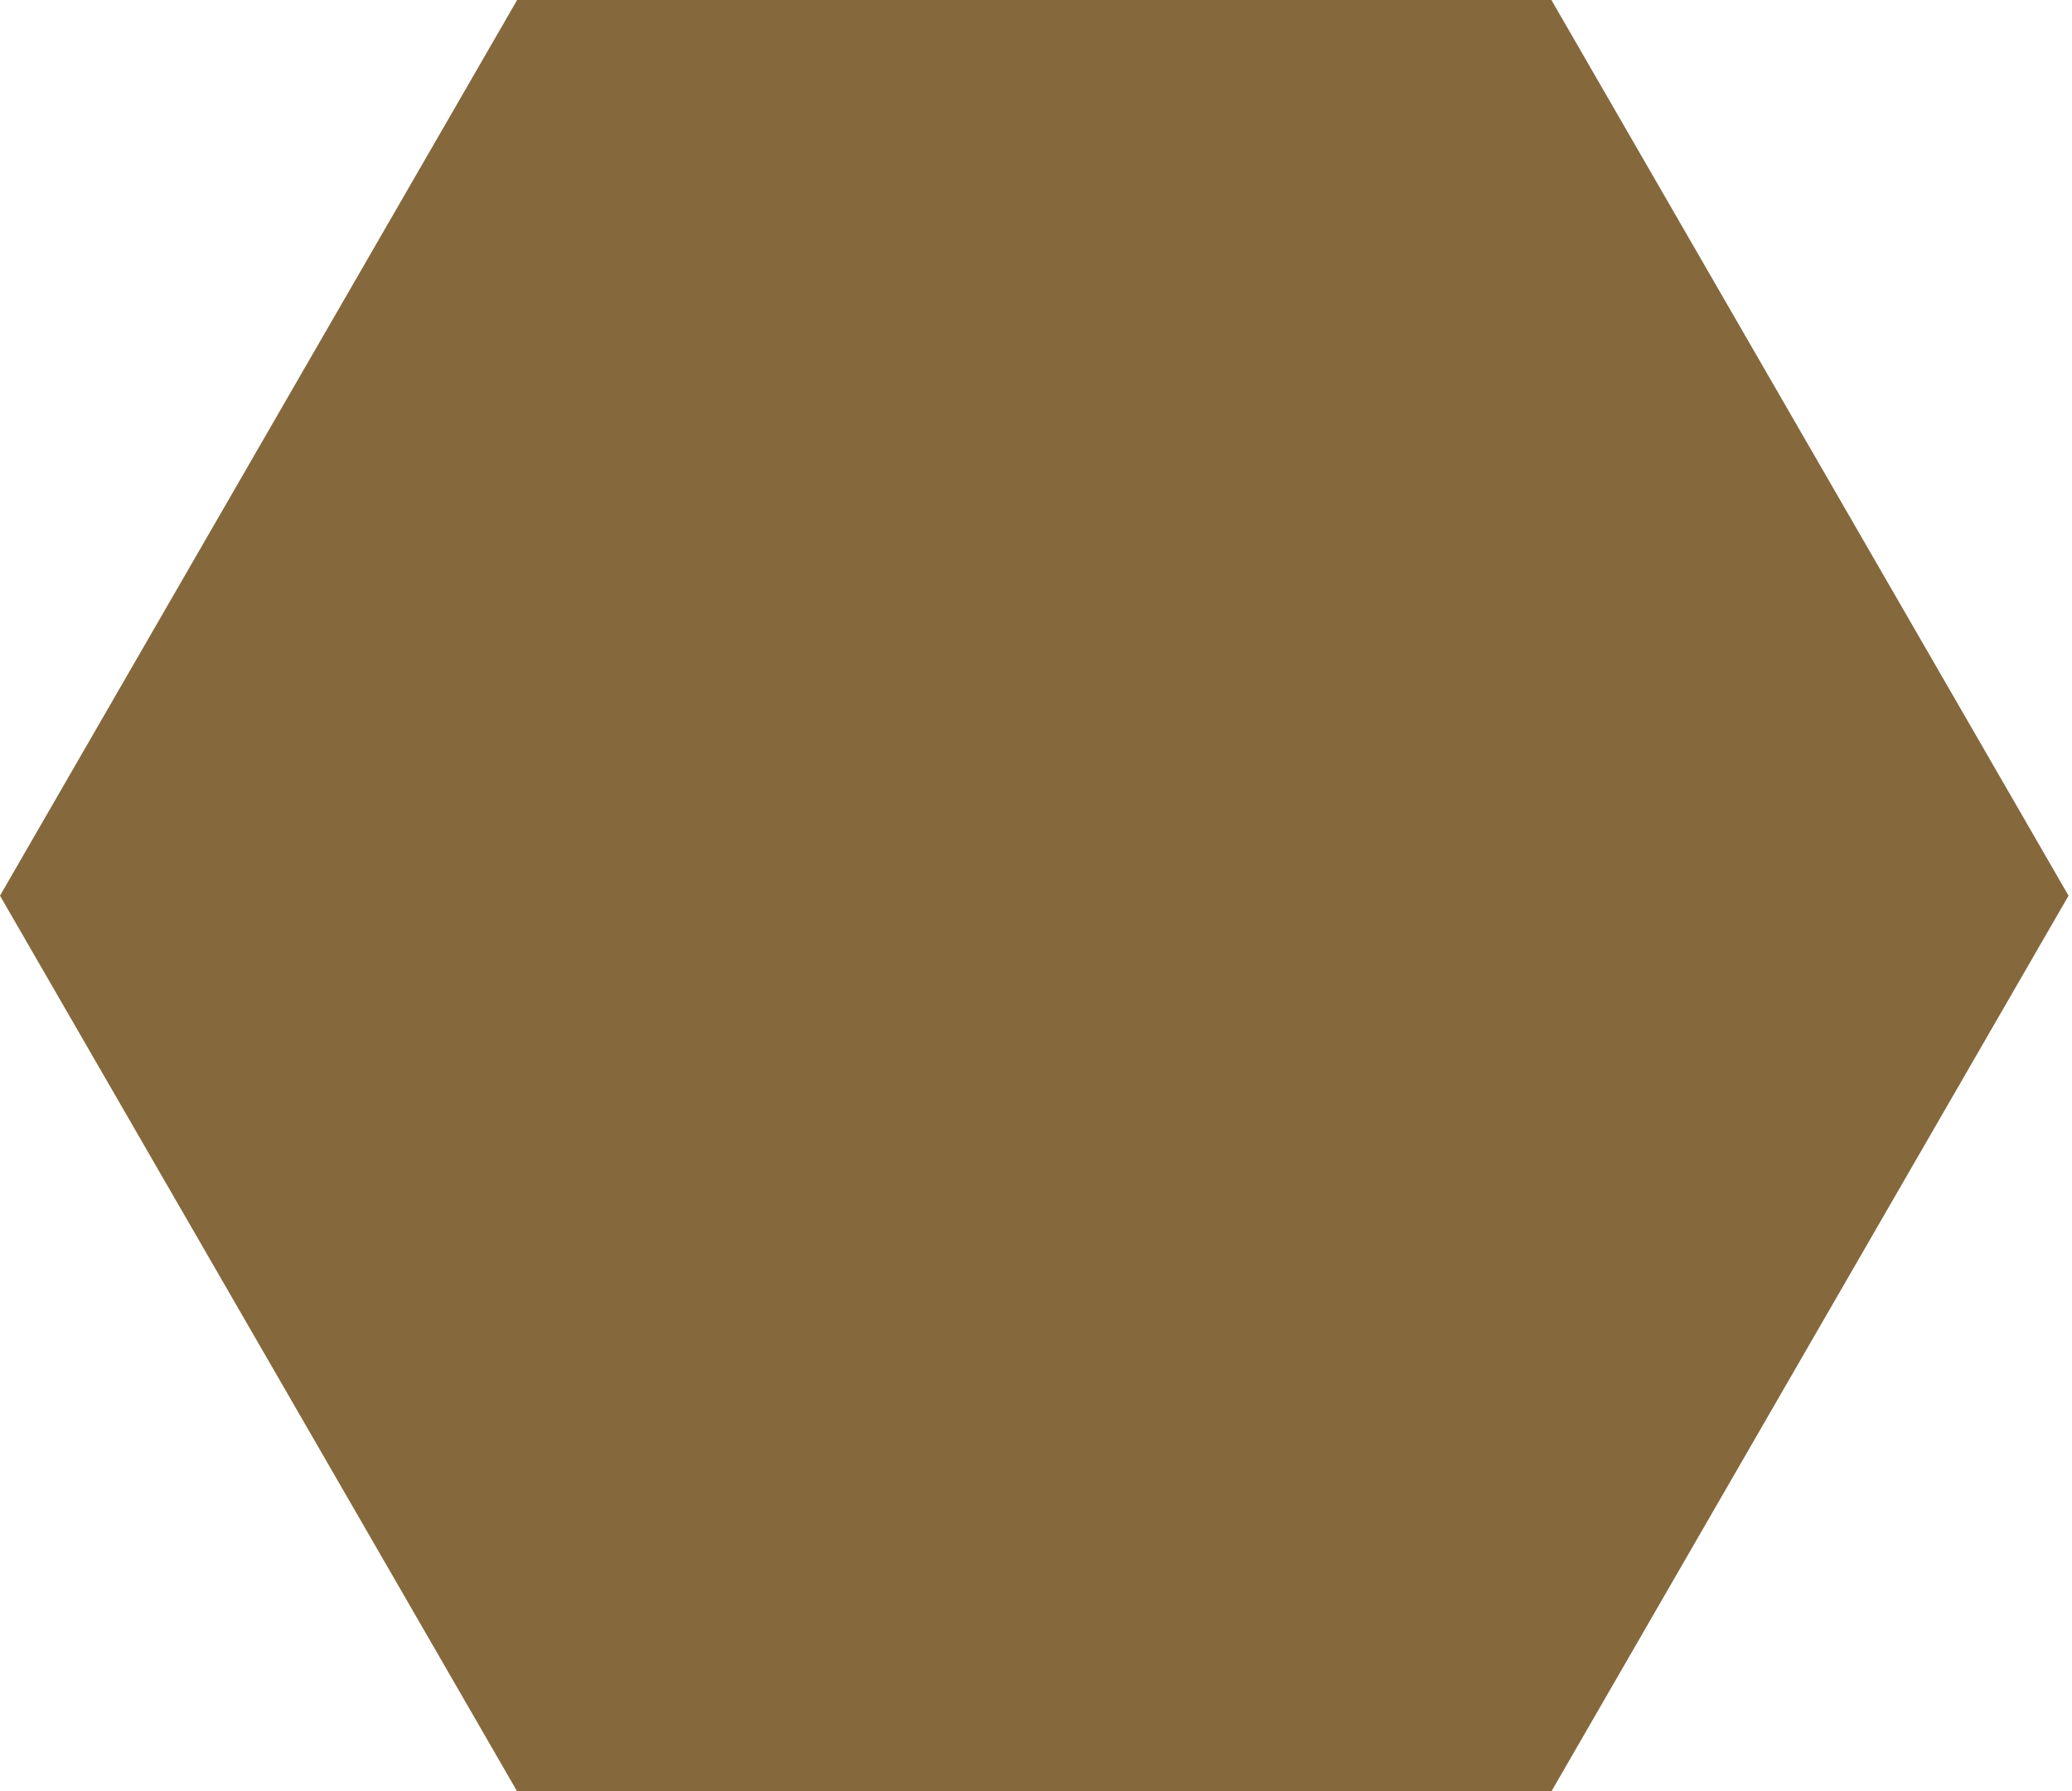 <?xml version="1.0" encoding="UTF-8"?> <svg xmlns="http://www.w3.org/2000/svg" width="96" height="83" viewBox="0 0 96 83" fill="none"> <path d="M95.84 41.5L71.88 83L23.96 83L-0 41.5L23.96 -0L71.88 -0L95.84 41.5Z" fill="#85683C"></path> </svg> 
